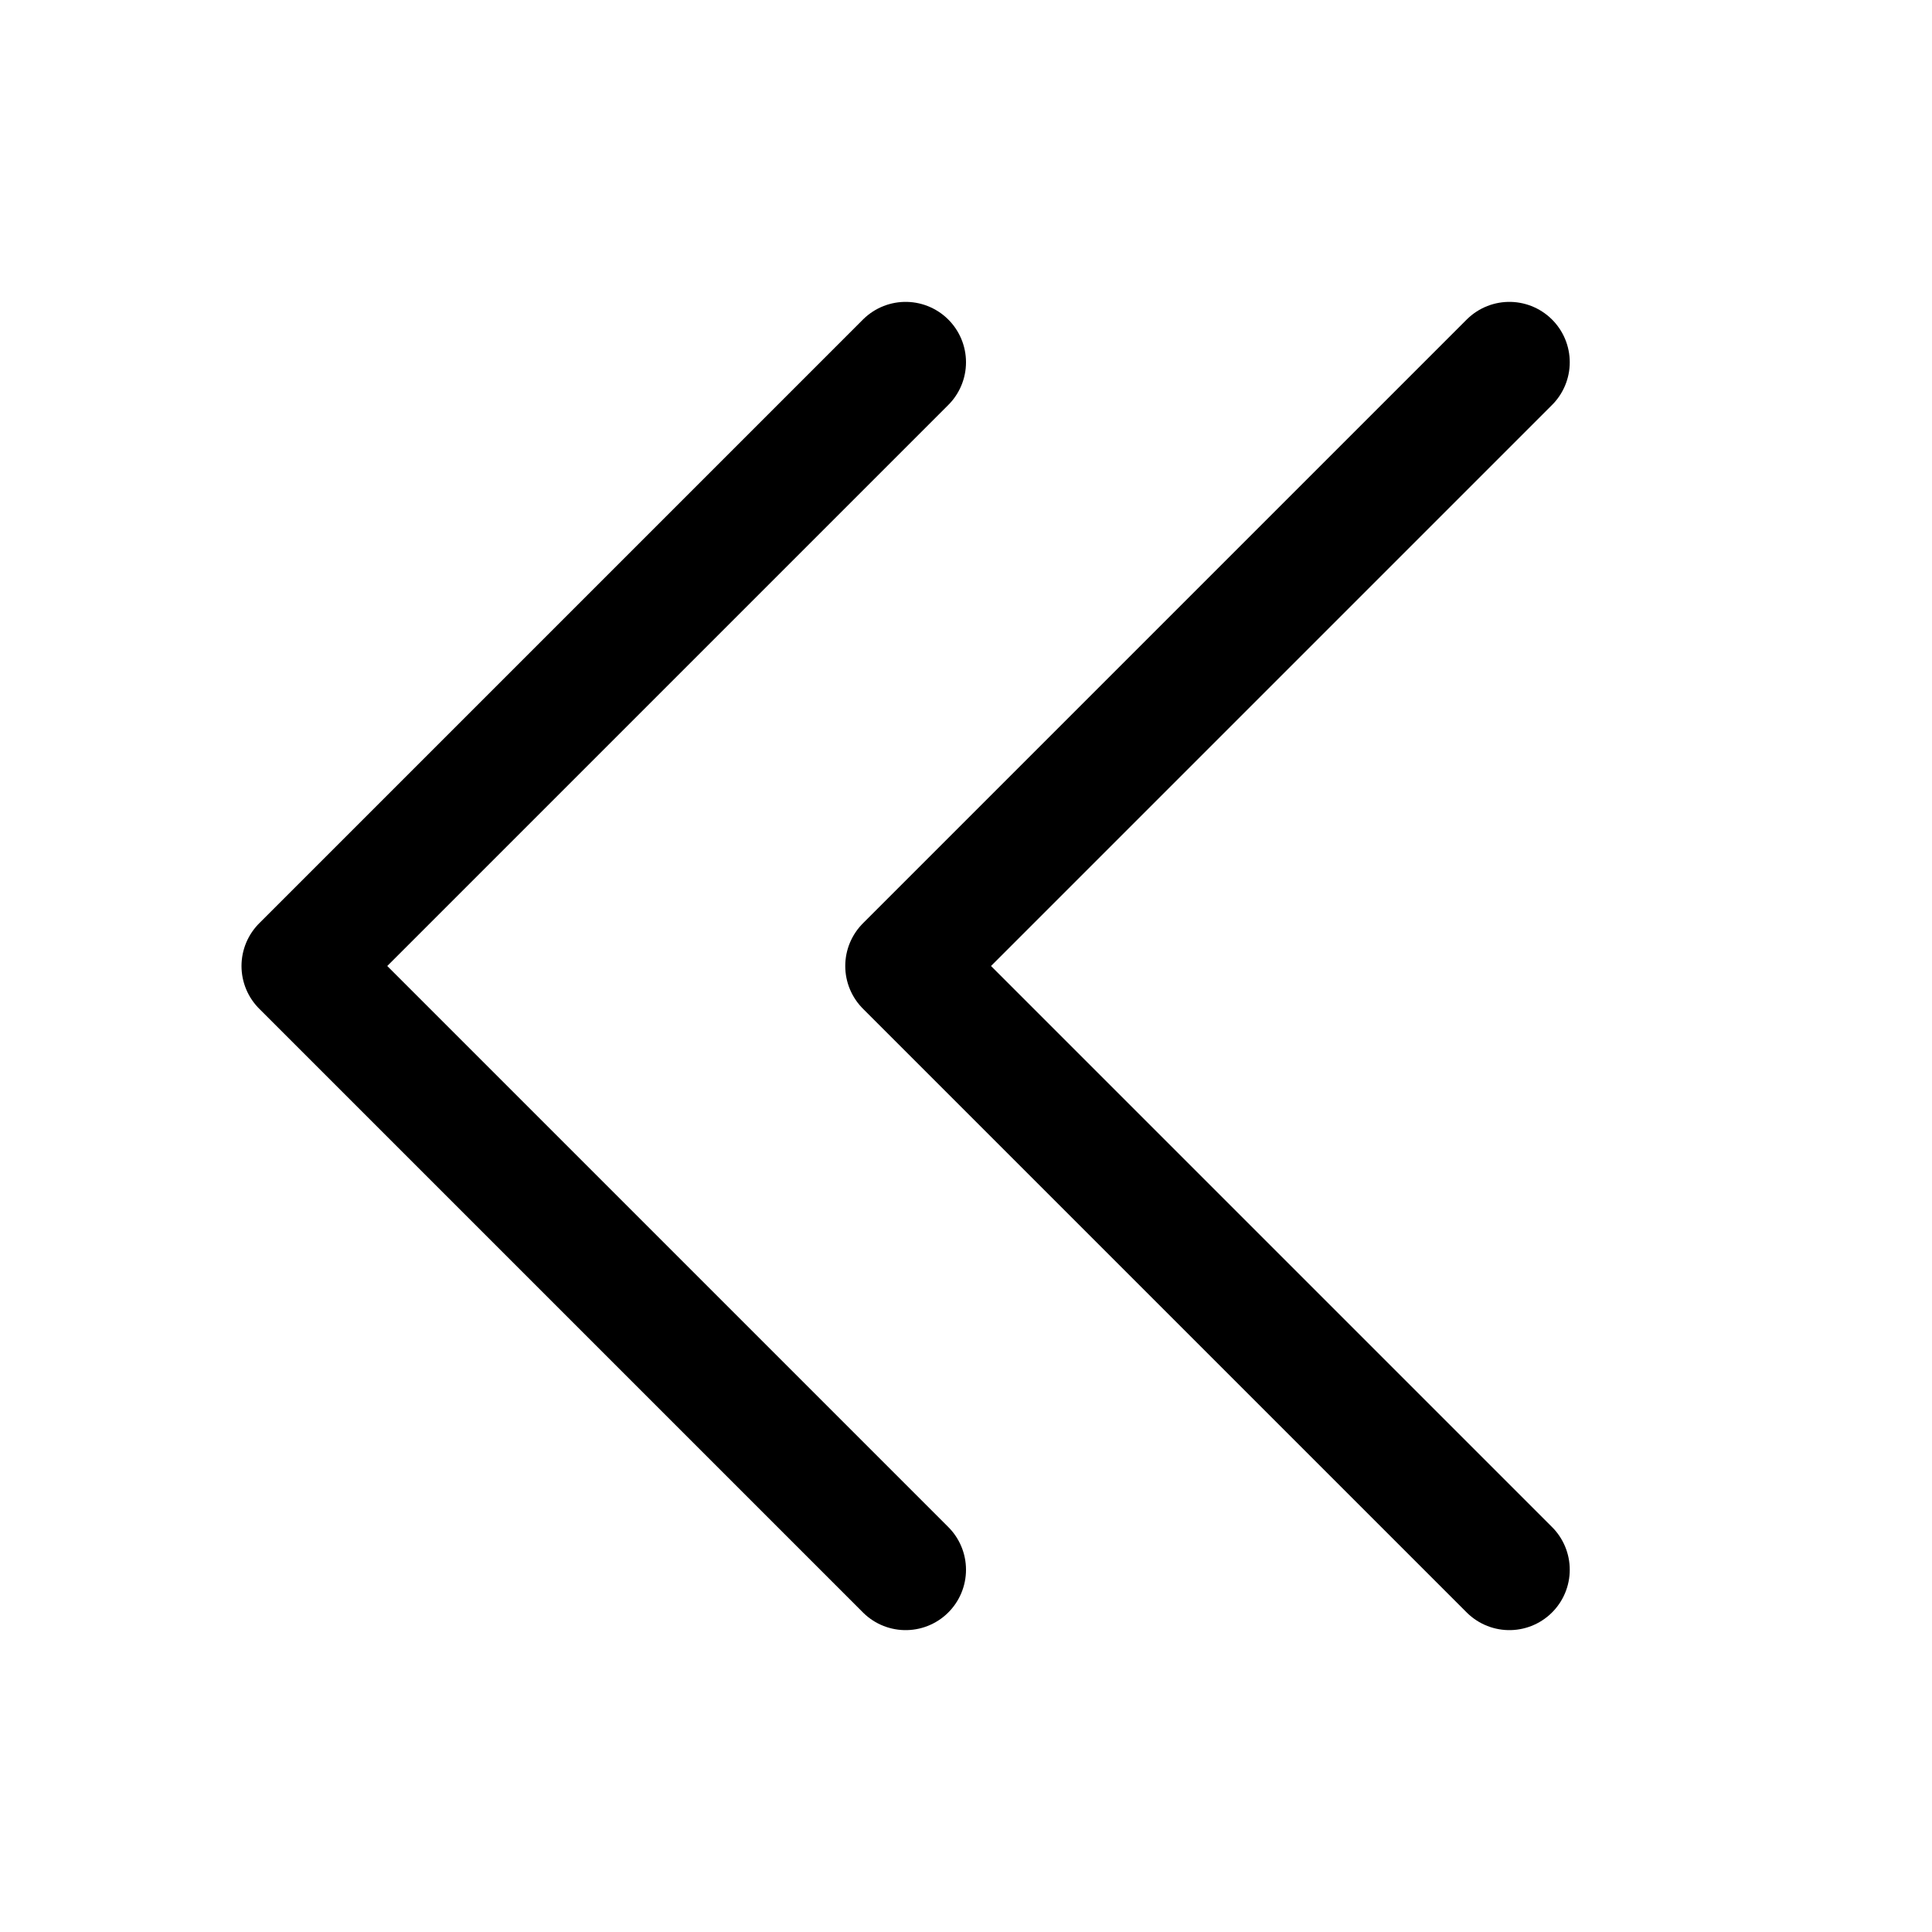 <svg xmlns="http://www.w3.org/2000/svg" viewBox="0 0 256 256"><rect width="256" height="256" fill="none"/><polyline points="200 208 120 128 200 48" fill="none" stroke="#000" stroke-linecap="round" stroke-linejoin="round" stroke-width="16"/><polyline points="120 208 40 128 120 48" fill="none" stroke="#000" stroke-linecap="round" stroke-linejoin="round" stroke-width="16"/></svg>
